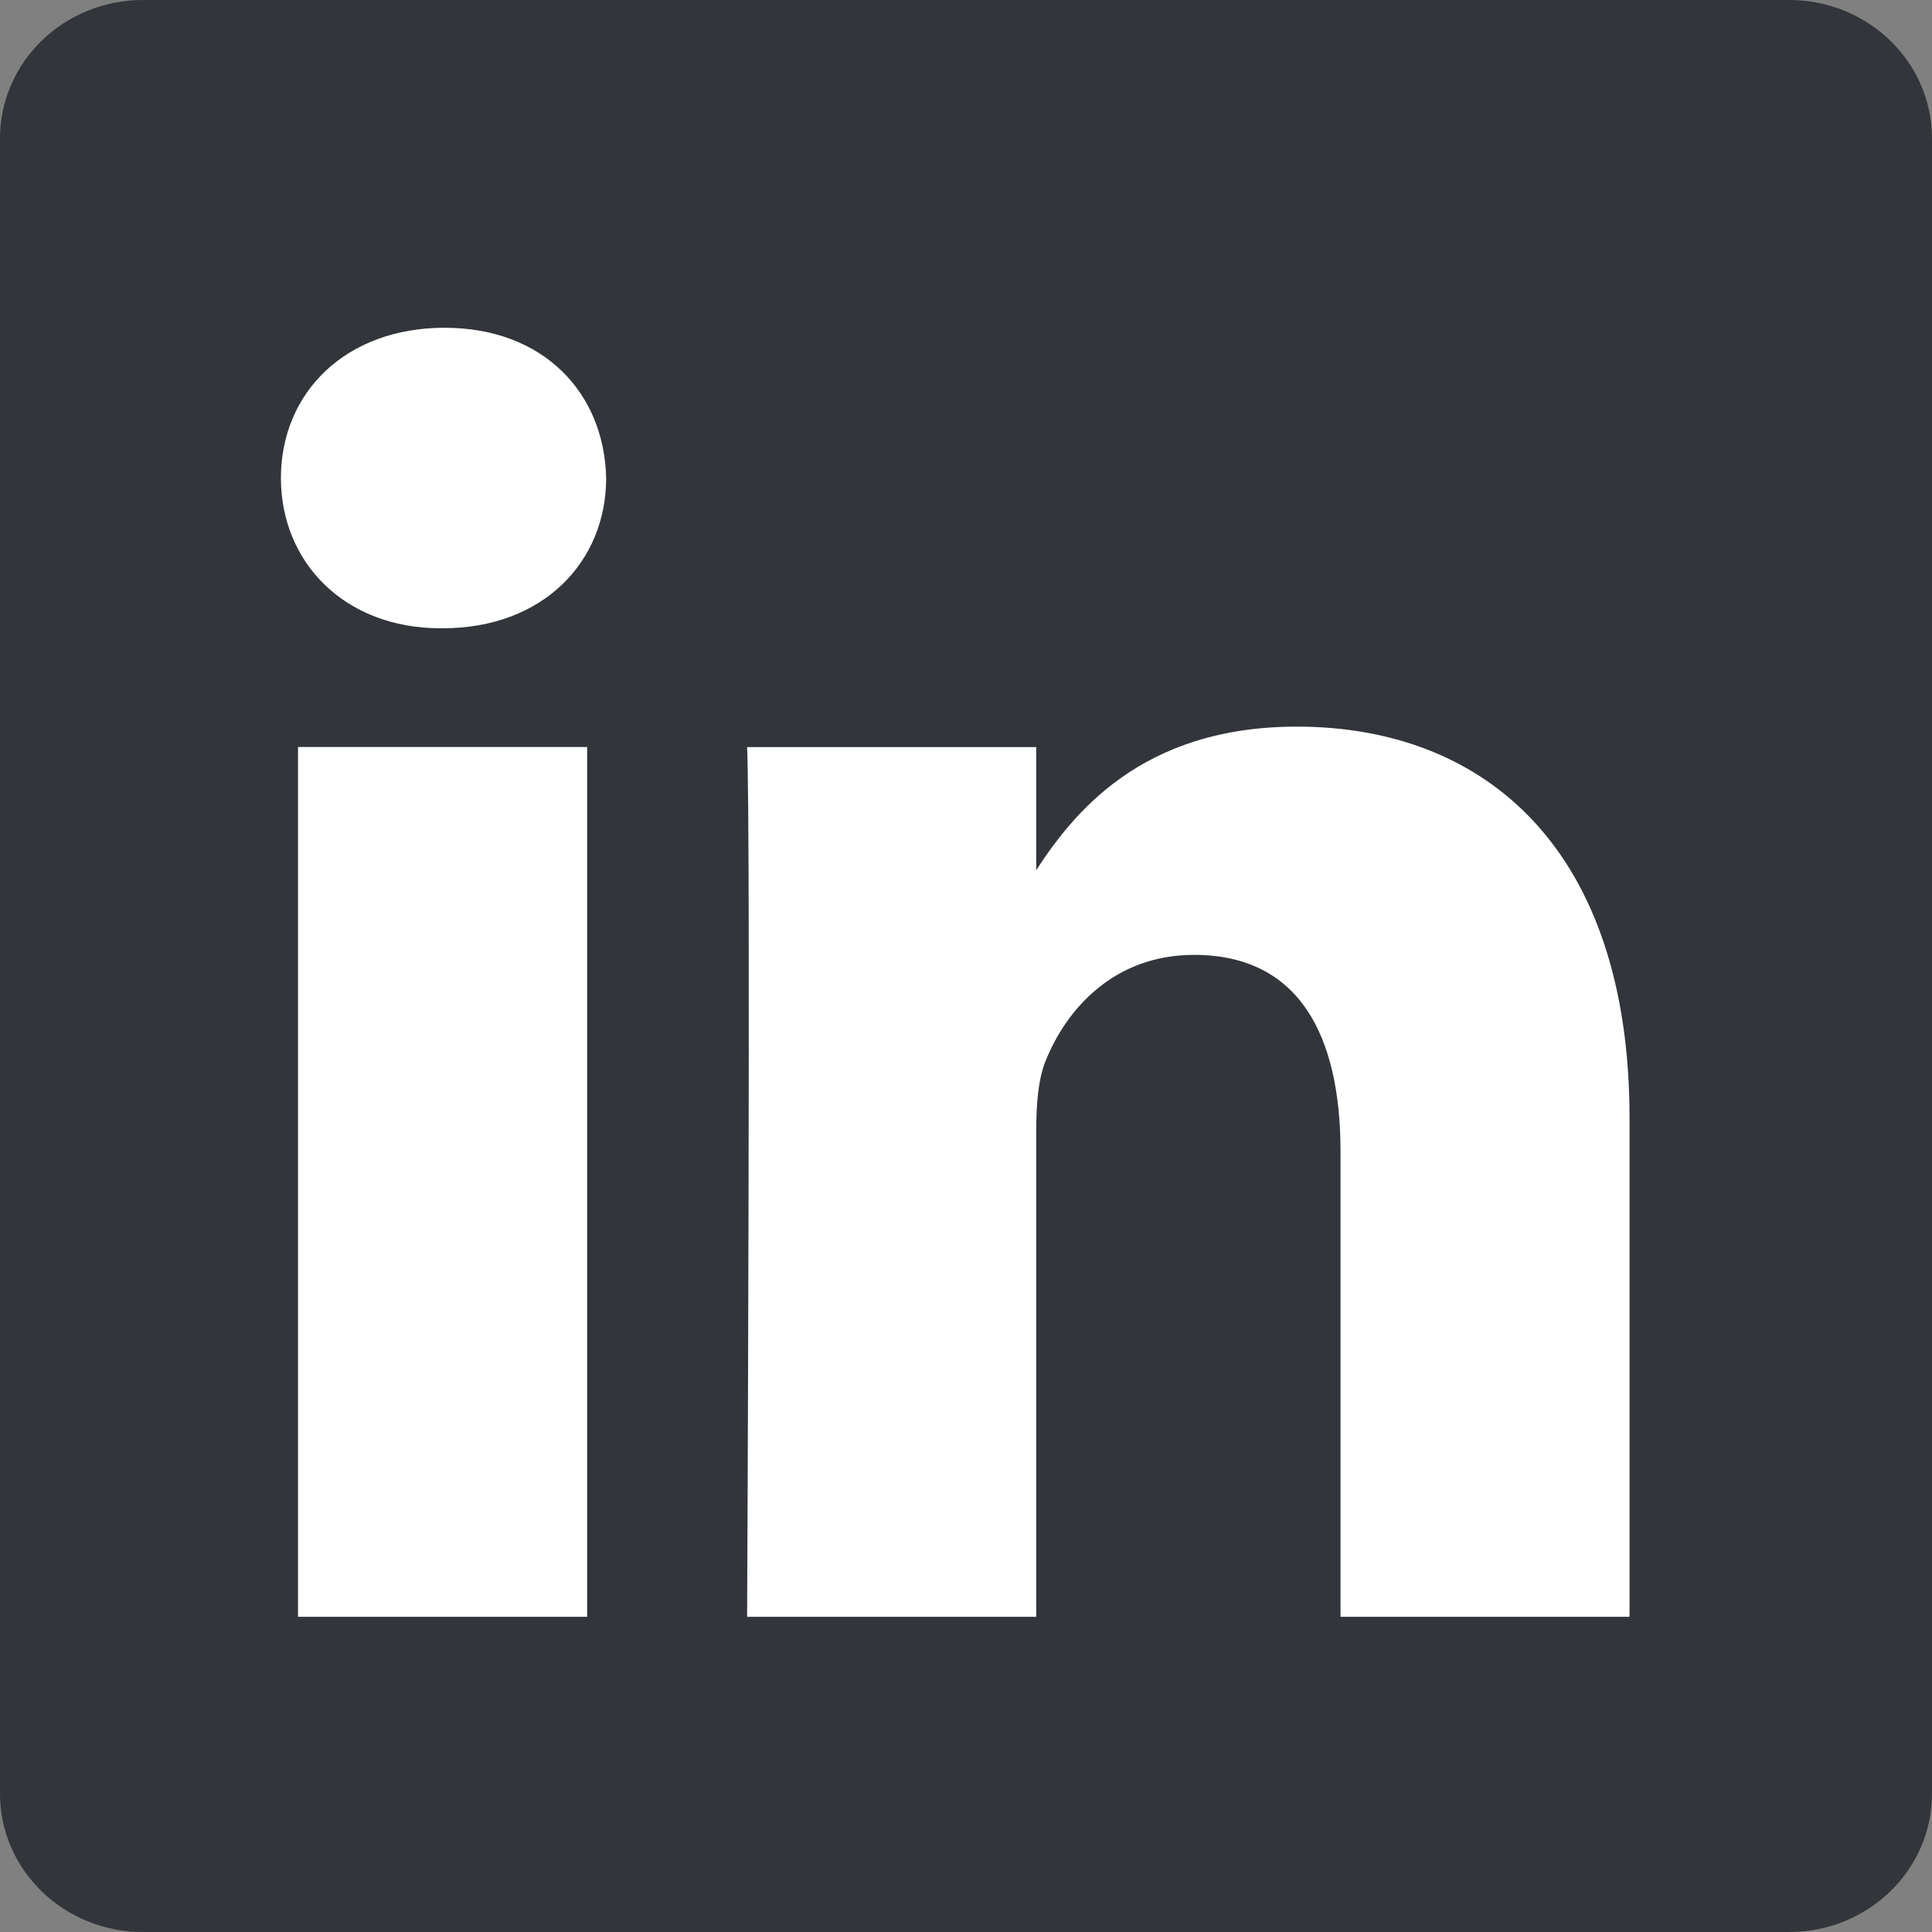 <svg width="20" height="20" viewBox="0 0 20 20" fill="none" xmlns="http://www.w3.org/2000/svg">
<rect x="0" y="0" width="20" height="20" fill="#808080" stroke="none"/>
<path d="M-0 1.433C-0 0.642 0.662 0 1.478 0H18.522C19.338 0 20 0.642 20 1.433V18.568C20 19.359 19.338 20 18.522 20H1.478C0.662 20 -0 19.359 -0 18.568V1.432V1.433Z" fill="#323539"/>
<path d="M6.078 16.737V7.733H3.085V16.737H6.078H6.078ZM4.582 6.504C5.625 6.504 6.275 5.813 6.275 4.949C6.255 4.065 5.625 3.393 4.602 3.393C3.577 3.393 2.908 4.065 2.908 4.949C2.908 5.813 3.558 6.504 4.562 6.504H4.582L4.582 6.504ZM7.734 16.737H10.727V11.71C10.727 11.441 10.746 11.171 10.825 10.98C11.042 10.442 11.534 9.885 12.361 9.885C13.444 9.885 13.877 10.71 13.877 11.921V16.737H16.869V11.575C16.869 8.809 15.393 7.522 13.424 7.522C11.81 7.522 11.101 8.425 10.707 9.039H10.727V7.734H7.734C7.773 8.578 7.734 16.738 7.734 16.738L7.734 16.737Z" fill="white"/>
</svg>
